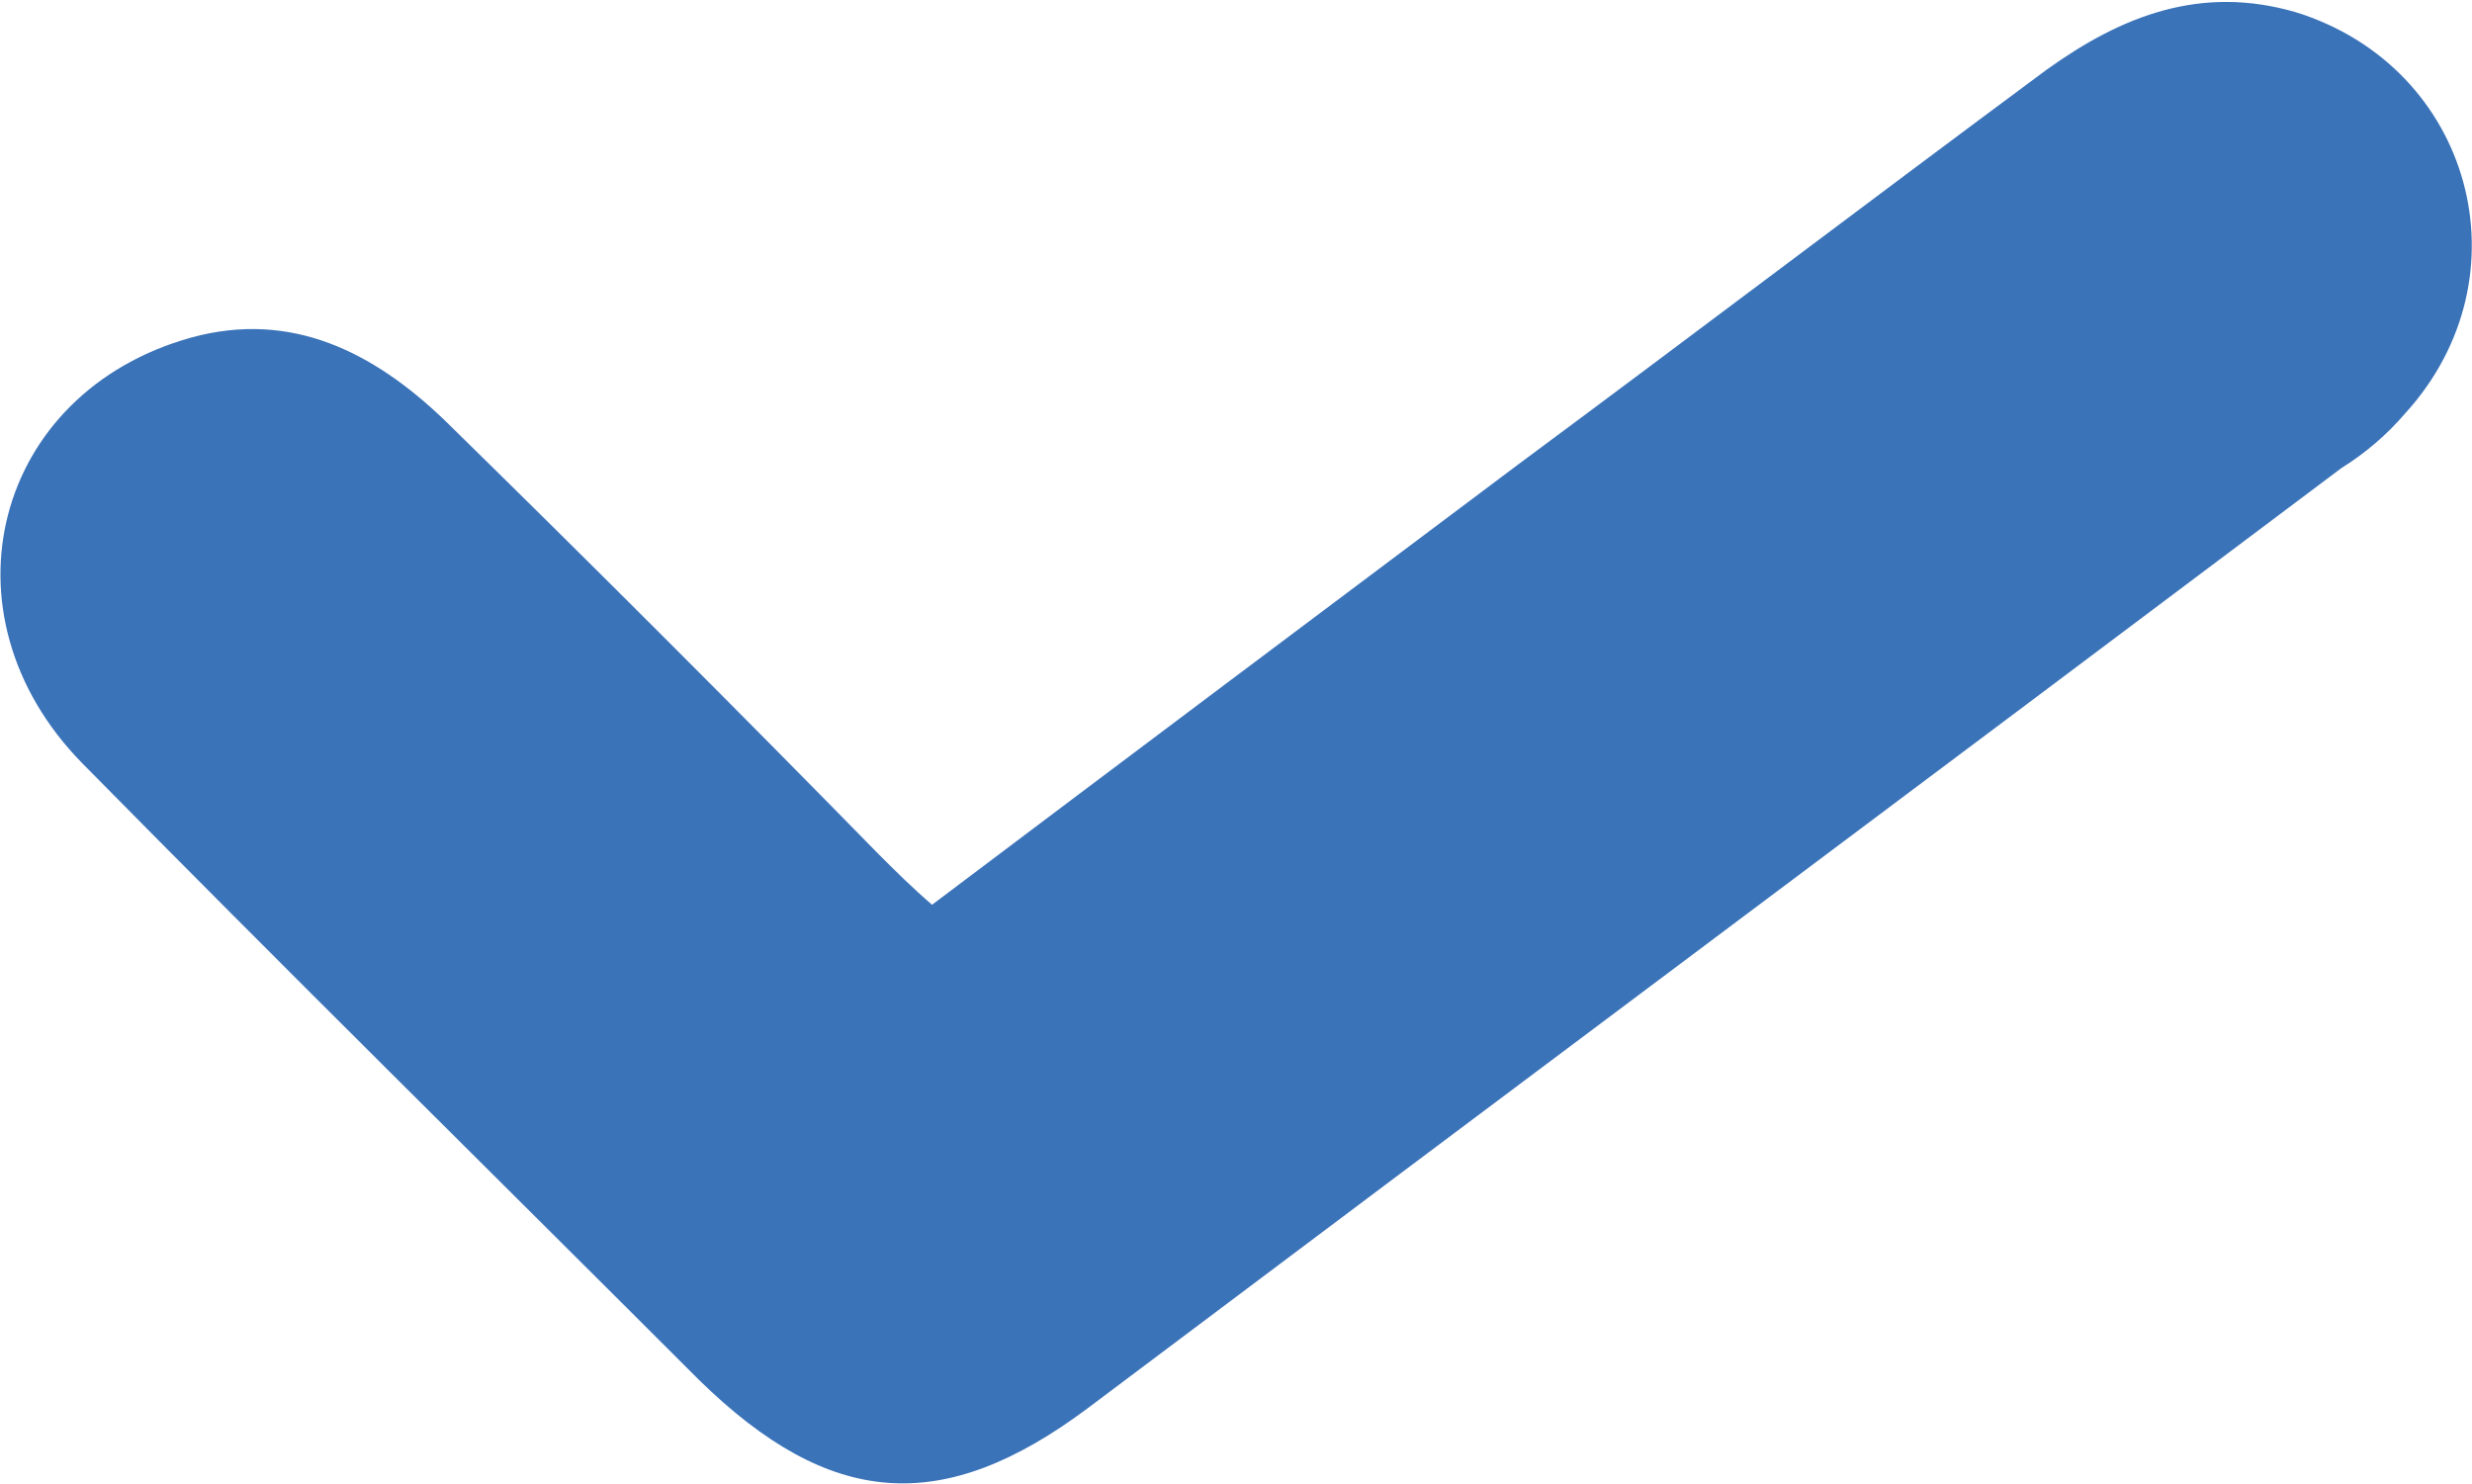<?xml version="1.0" encoding="UTF-8"?>
<svg id="Layer_2" data-name="Layer 2" xmlns="http://www.w3.org/2000/svg" viewBox="0 0 8.13 4.88">
  <defs>
    <style>
      .cls-1 {
        fill: #3b73b9;
        stroke-width: 0px;
      }
    </style>
  </defs>
  <g id="Layer_1-2" data-name="Layer 1">
    <path class="cls-1" d="m3.06,2.98c.65-.49,1.29-.97,1.93-1.45.58-.43,1.16-.87,1.74-1.3.25-.18.51-.28.82-.19.58.18.77.87.36,1.32-.06.07-.13.13-.21.18-1.37,1.03-2.75,2.06-4.12,3.09-.48.36-.85.33-1.28-.09-.68-.68-1.36-1.35-2.03-2.03C-.21,2.02-.02,1.29.63,1.11c.33-.09.6.05.83.27.48.47.96.95,1.43,1.43.05.05.11.11.18.17Z"/>
  </g>
</svg>